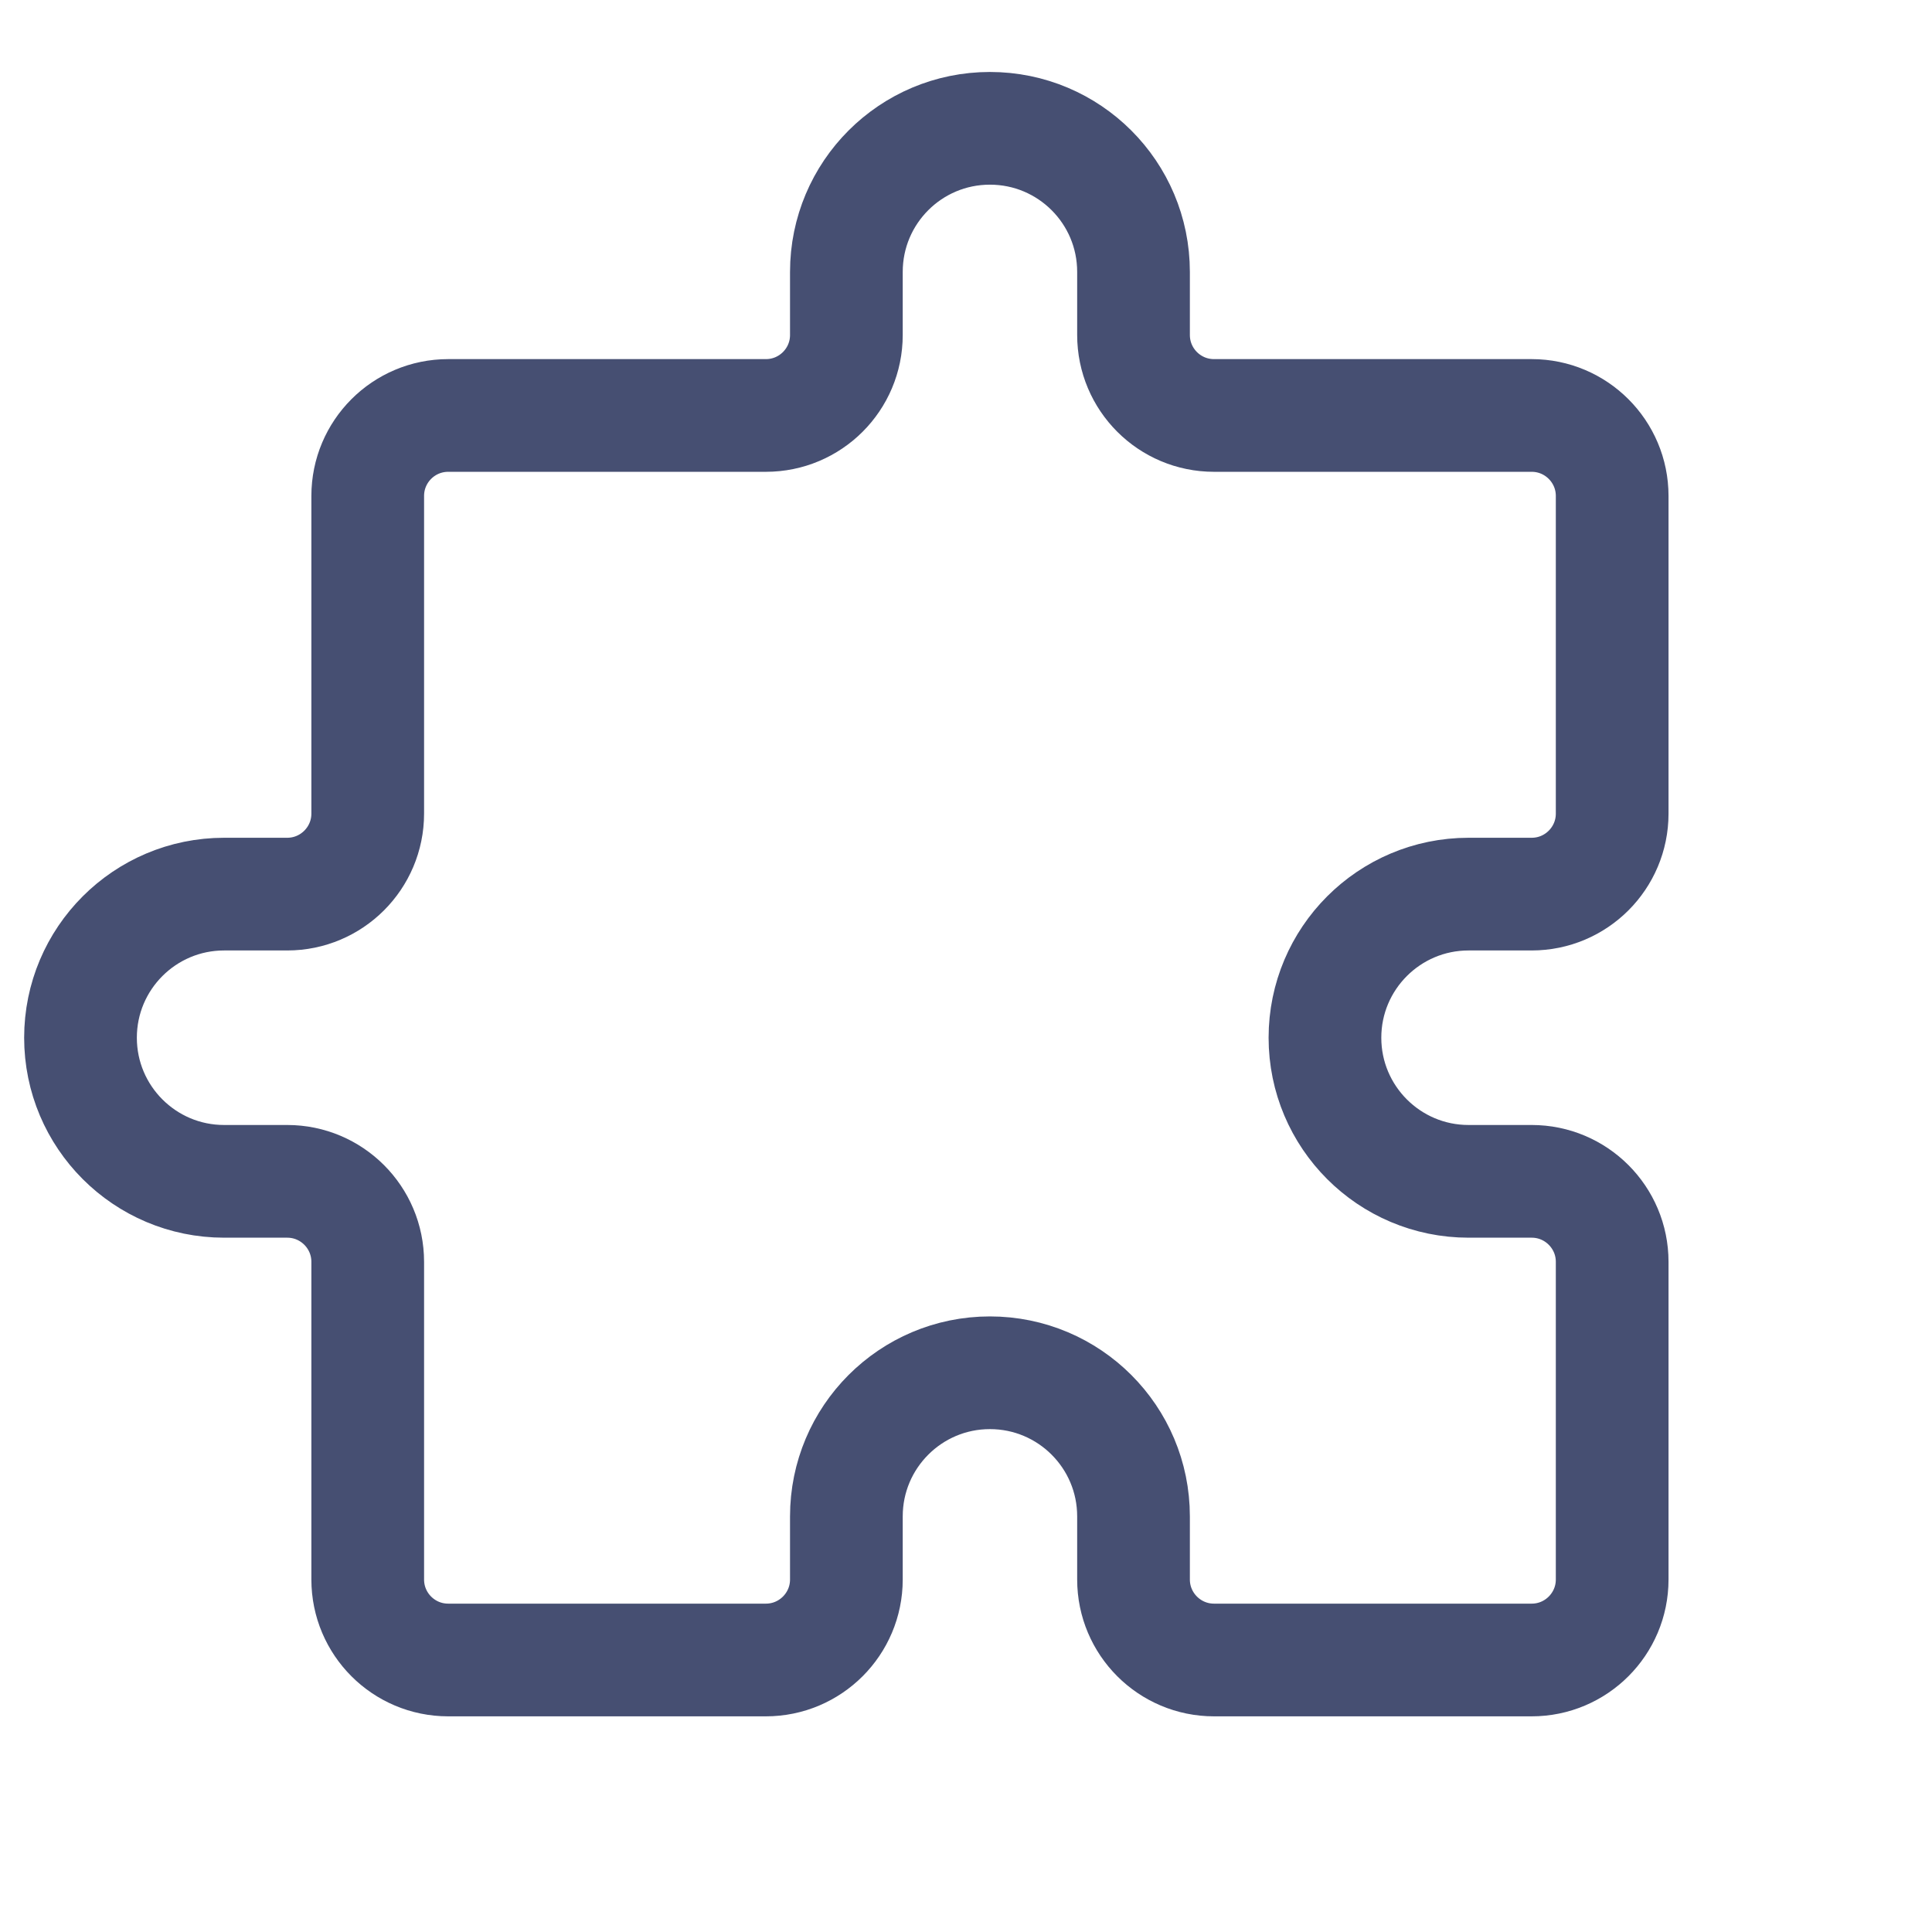 <svg width="24" height="24" viewBox="0 0 24 24" fill="none" xmlns="http://www.w3.org/2000/svg">
<path d="M12.297 1.594C11.312 1.594 10.514 2.392 10.514 3.378V4.161C10.514 4.714 10.066 5.161 9.514 5.161H5.568C5.015 5.161 4.568 5.609 4.568 6.161V10.107C4.568 10.659 4.12 11.107 3.568 11.107H2.784C1.799 11.107 1 11.906 1 12.891C1 13.876 1.799 14.675 2.784 14.675H3.568C4.12 14.675 4.568 15.123 4.568 15.675V19.621C4.568 20.173 5.015 20.621 5.568 20.621H9.514C10.066 20.621 10.514 20.173 10.514 19.621V18.837C10.514 17.852 11.312 17.053 12.297 17.053C13.283 17.053 14.081 17.852 14.081 18.837V19.621C14.081 20.173 14.529 20.621 15.081 20.621H19.027C19.579 20.621 20.027 20.173 20.027 19.621V15.675C20.027 15.123 19.579 14.675 19.027 14.675H18.243C17.258 14.675 16.459 13.876 16.459 12.891C16.459 11.906 17.258 11.107 18.243 11.107H19.027C19.579 11.107 20.027 10.659 20.027 10.107V6.161C20.027 5.609 19.579 5.161 19.027 5.161H15.081C14.529 5.161 14.081 4.714 14.081 4.161V3.378C14.081 2.392 13.283 1.594 12.297 1.594Z" stroke="#091543" stroke-opacity="0.75" stroke-width="1.4" stroke-linejoin="round"/>
</svg>
